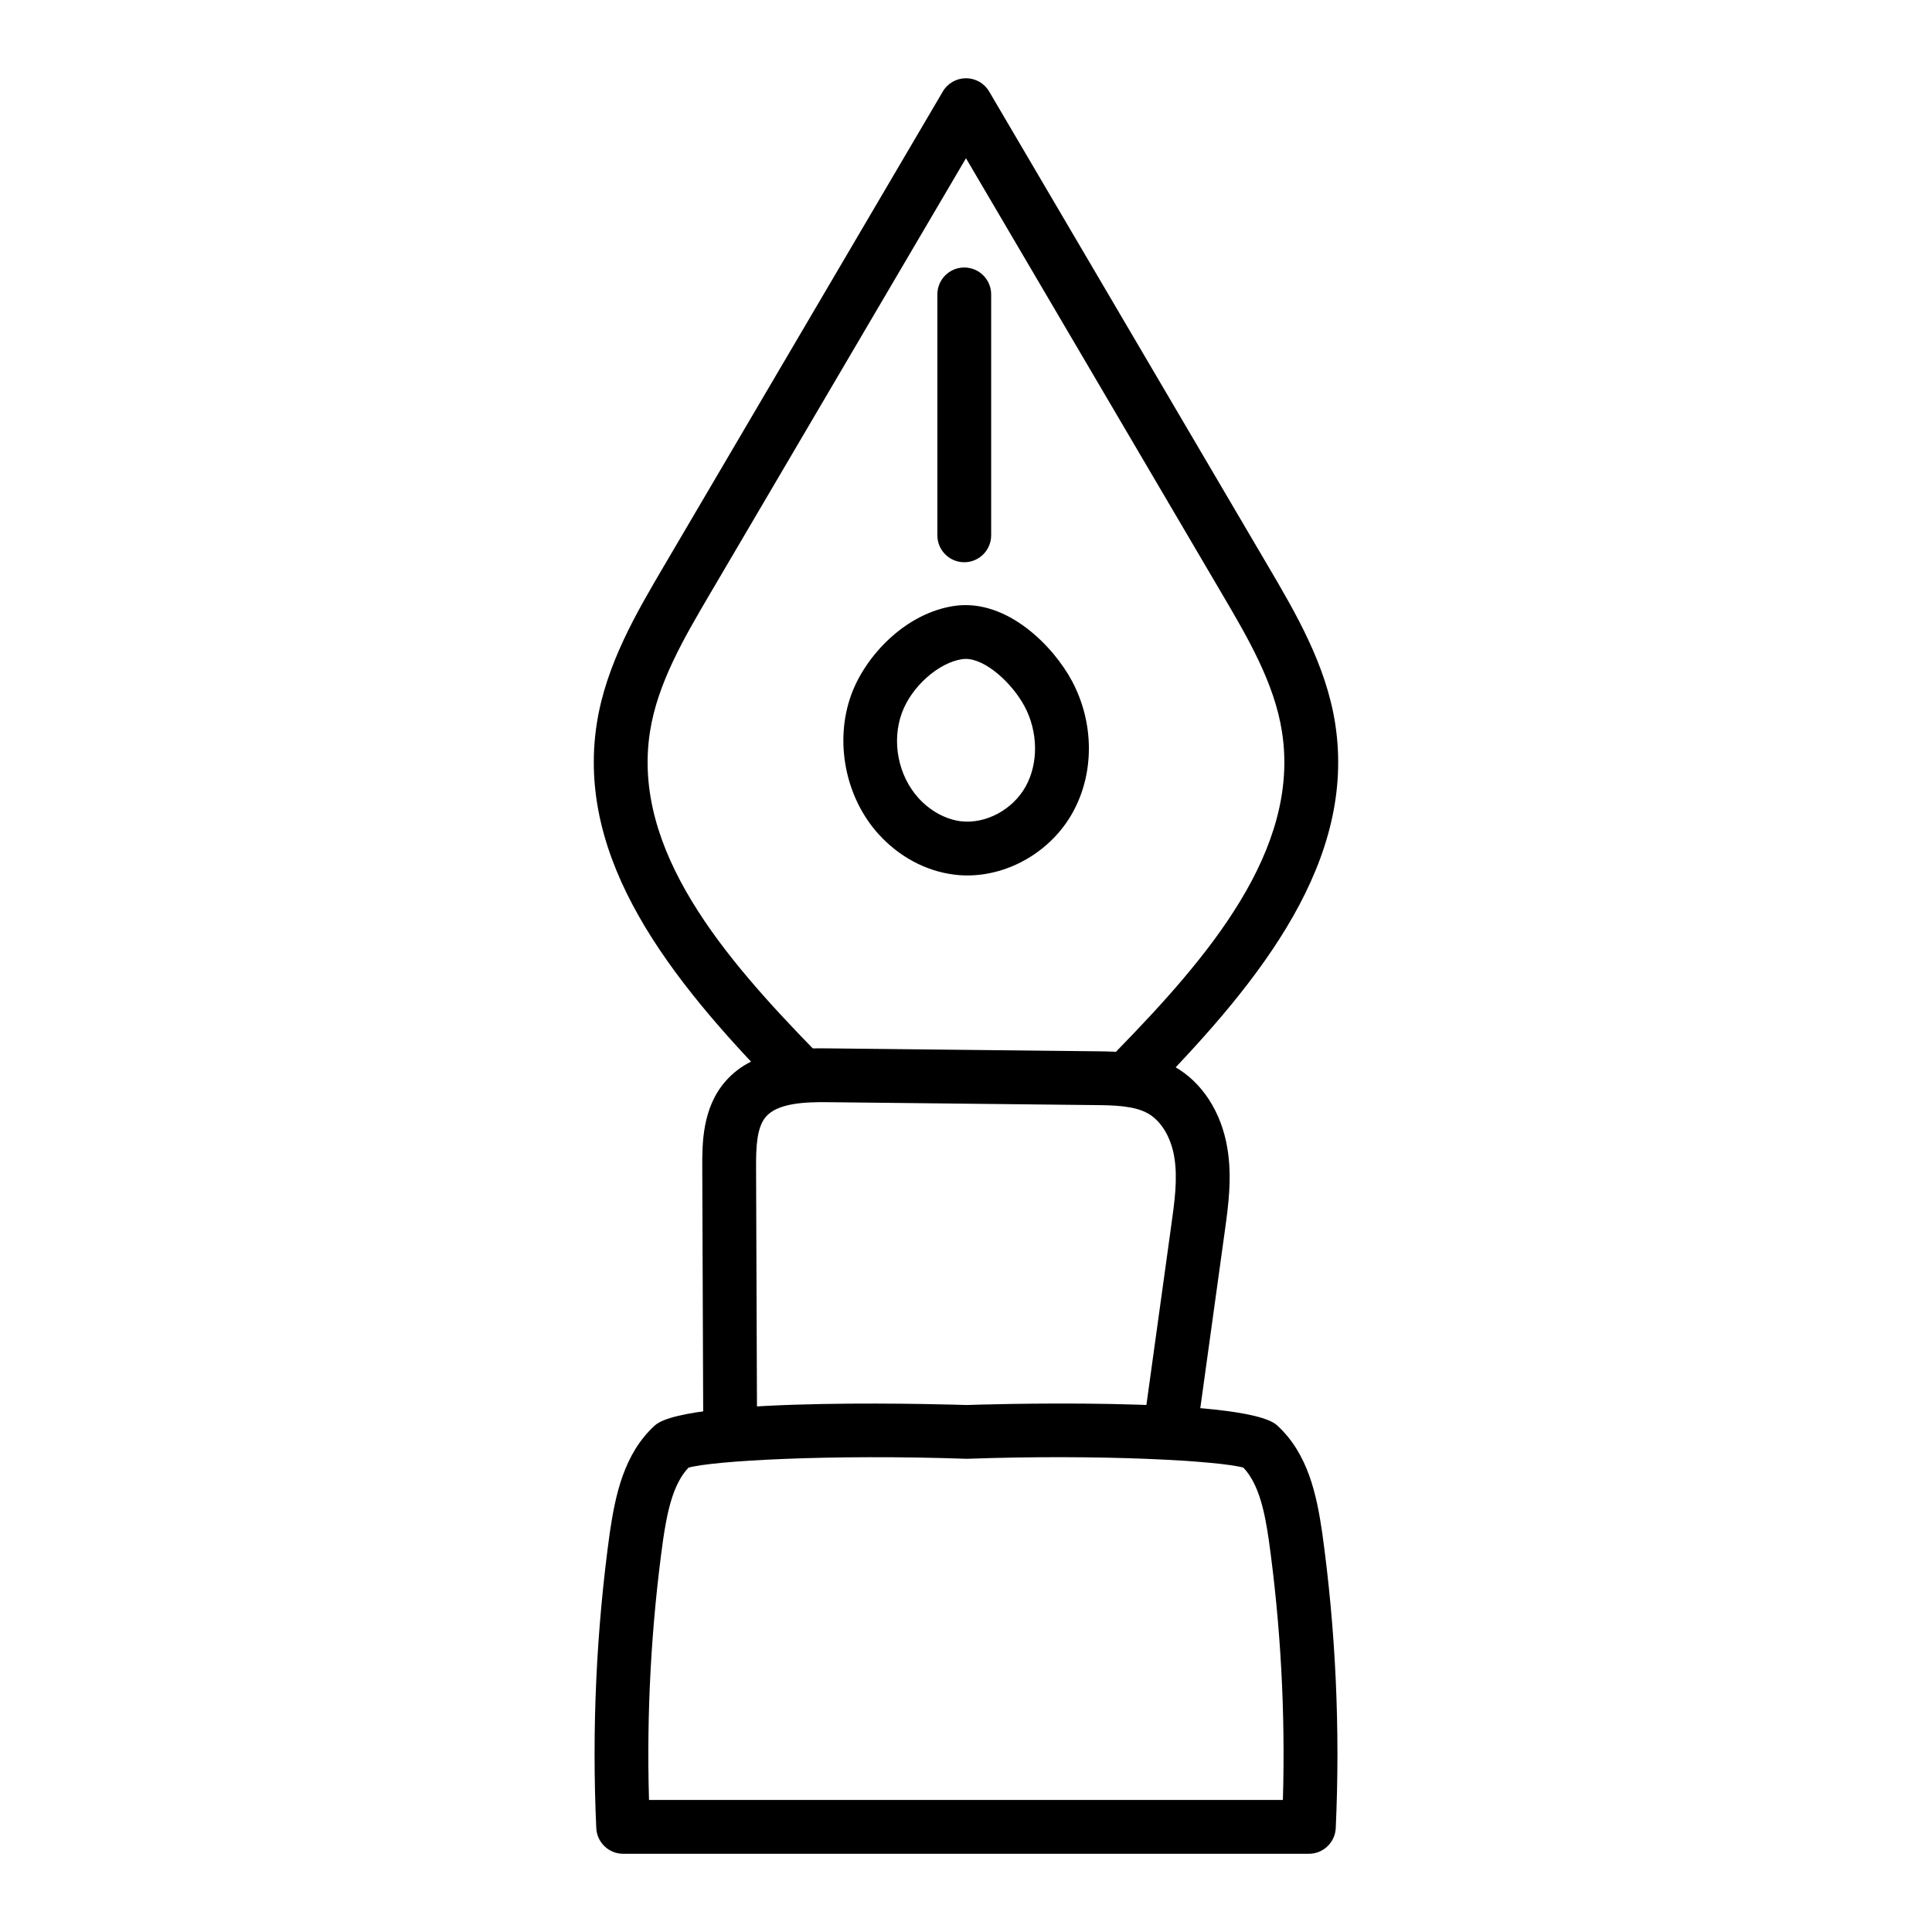 <?xml version="1.0" encoding="UTF-8"?>
<!-- Uploaded to: SVG Find, www.svgrepo.com, Generator: SVG Find Mixer Tools -->
<svg fill="#000000" width="800px" height="800px" version="1.1" viewBox="144 144 512 512" xmlns="http://www.w3.org/2000/svg">
 <g>
  <path d="m445.12 434.55c-1.793 0-3.594-0.668-4.977-2.023-2.82-2.746-2.879-7.258-0.129-10.082 23.738-24.367 48.652-53.008 43.723-84.531-2.004-12.902-9.059-24.898-15.875-36.5l-67.867-115.48-67.867 115.48c-6.812 11.605-13.867 23.598-15.875 36.492-4.93 31.535 19.988 60.172 43.723 84.539 2.746 2.82 2.691 7.332-0.129 10.082-2.812 2.766-7.344 2.684-10.082-0.129-28.07-28.816-53.266-60.461-47.602-96.691 2.434-15.578 10.527-29.352 17.676-41.516l74.016-125.94c1.273-2.18 3.613-3.516 6.141-3.516 2.523 0 4.863 1.336 6.144 3.519l74.016 125.94c7.148 12.16 15.242 25.938 17.676 41.523 5.664 36.223-19.531 67.867-47.602 96.684-1.398 1.426-3.254 2.152-5.109 2.152z"/>
  <path d="m337.5 530.6c-3.926 0-7.109-3.176-7.129-7.102l-0.262-70.078c-0.02-6.305-0.047-15.809 6.191-22.91 7.789-8.902 20.793-8.773 27.832-8.672l70.18 0.762c6.246 0.066 14.008 0.148 20.941 4.066 7.324 4.148 12.43 12.031 14.016 21.641 1.301 7.769 0.223 15.43-0.715 22.188l-7.445 53.777c-0.539 3.906-4.094 6.629-8.039 6.09-3.898-0.539-6.629-4.141-6.09-8.039l7.445-53.785c0.844-6.035 1.719-12.262 0.77-17.898-0.863-5.254-3.473-9.57-6.961-11.559-3.731-2.106-9.227-2.164-14.074-2.219l-70.188-0.762c-7-0.129-13.898 0.316-16.961 3.805-2.469 2.82-2.664 7.984-2.644 13.469l0.262 70.07c0.02 3.938-3.164 7.137-7.102 7.156h-0.027z"/>
  <path d="m490.86 635.27h-181.72c-3.805 0-6.945-3-7.121-6.805-1.199-26.148 0.008-52.523 3.594-78.367 1.465-9.82 3.703-20.859 11.949-28.359 8.848-7.898 81.961-5.41 82.695-5.394 0.23-0.039 73.344-2.496 82.145 5.348 8.301 7.555 10.535 18.594 11.977 28.352 3.602 25.883 4.809 52.254 3.609 78.422-0.18 3.805-3.316 6.805-7.125 6.805zm-174.86-14.262h167.98c0.676-23.059-0.574-46.219-3.742-68.945-1.02-6.906-2.469-14.641-6.731-19.125-6.434-1.801-37.465-3.621-73.27-2.34-36.297-1.262-67.367 0.527-73.781 2.348-4.234 4.43-5.699 12.199-6.738 19.18-3.144 22.684-4.398 45.836-3.723 68.883z"/>
  <path d="m400.36 376c-1.234 0-2.461-0.074-3.676-0.242-7.406-0.965-14.445-4.754-19.809-10.648-8.883-9.773-11.797-24.676-7.258-37.066 3.758-10.293 14.418-21.676 27.504-23.504 13.898-1.848 26.113 10.852 30.957 19.922 5.922 11.082 5.988 24.453 0.176 34.895-5.641 10.168-16.746 16.645-27.895 16.645zm-0.434-57.387c-0.289 0-0.566 0.02-0.836 0.055-6.312 0.871-13.535 7.277-16.086 14.27v0.008c-2.758 7.547-0.984 16.617 4.43 22.578 3.043 3.352 7.102 5.578 11.113 6.109 6.648 0.816 13.824-3.027 17.258-9.199 3.426-6.164 3.312-14.5-0.289-21.25-3.32-6.184-10.328-12.57-15.59-12.57zm-23.617 11.883h0.094z"/>
  <path d="m399.54 293c-3.938 0-7.129-3.195-7.129-7.129v-63.852c0-3.938 3.195-7.129 7.129-7.129 3.938 0 7.129 3.195 7.129 7.129v63.848c0 3.938-3.191 7.133-7.129 7.133z"/>
 </g>
</svg>